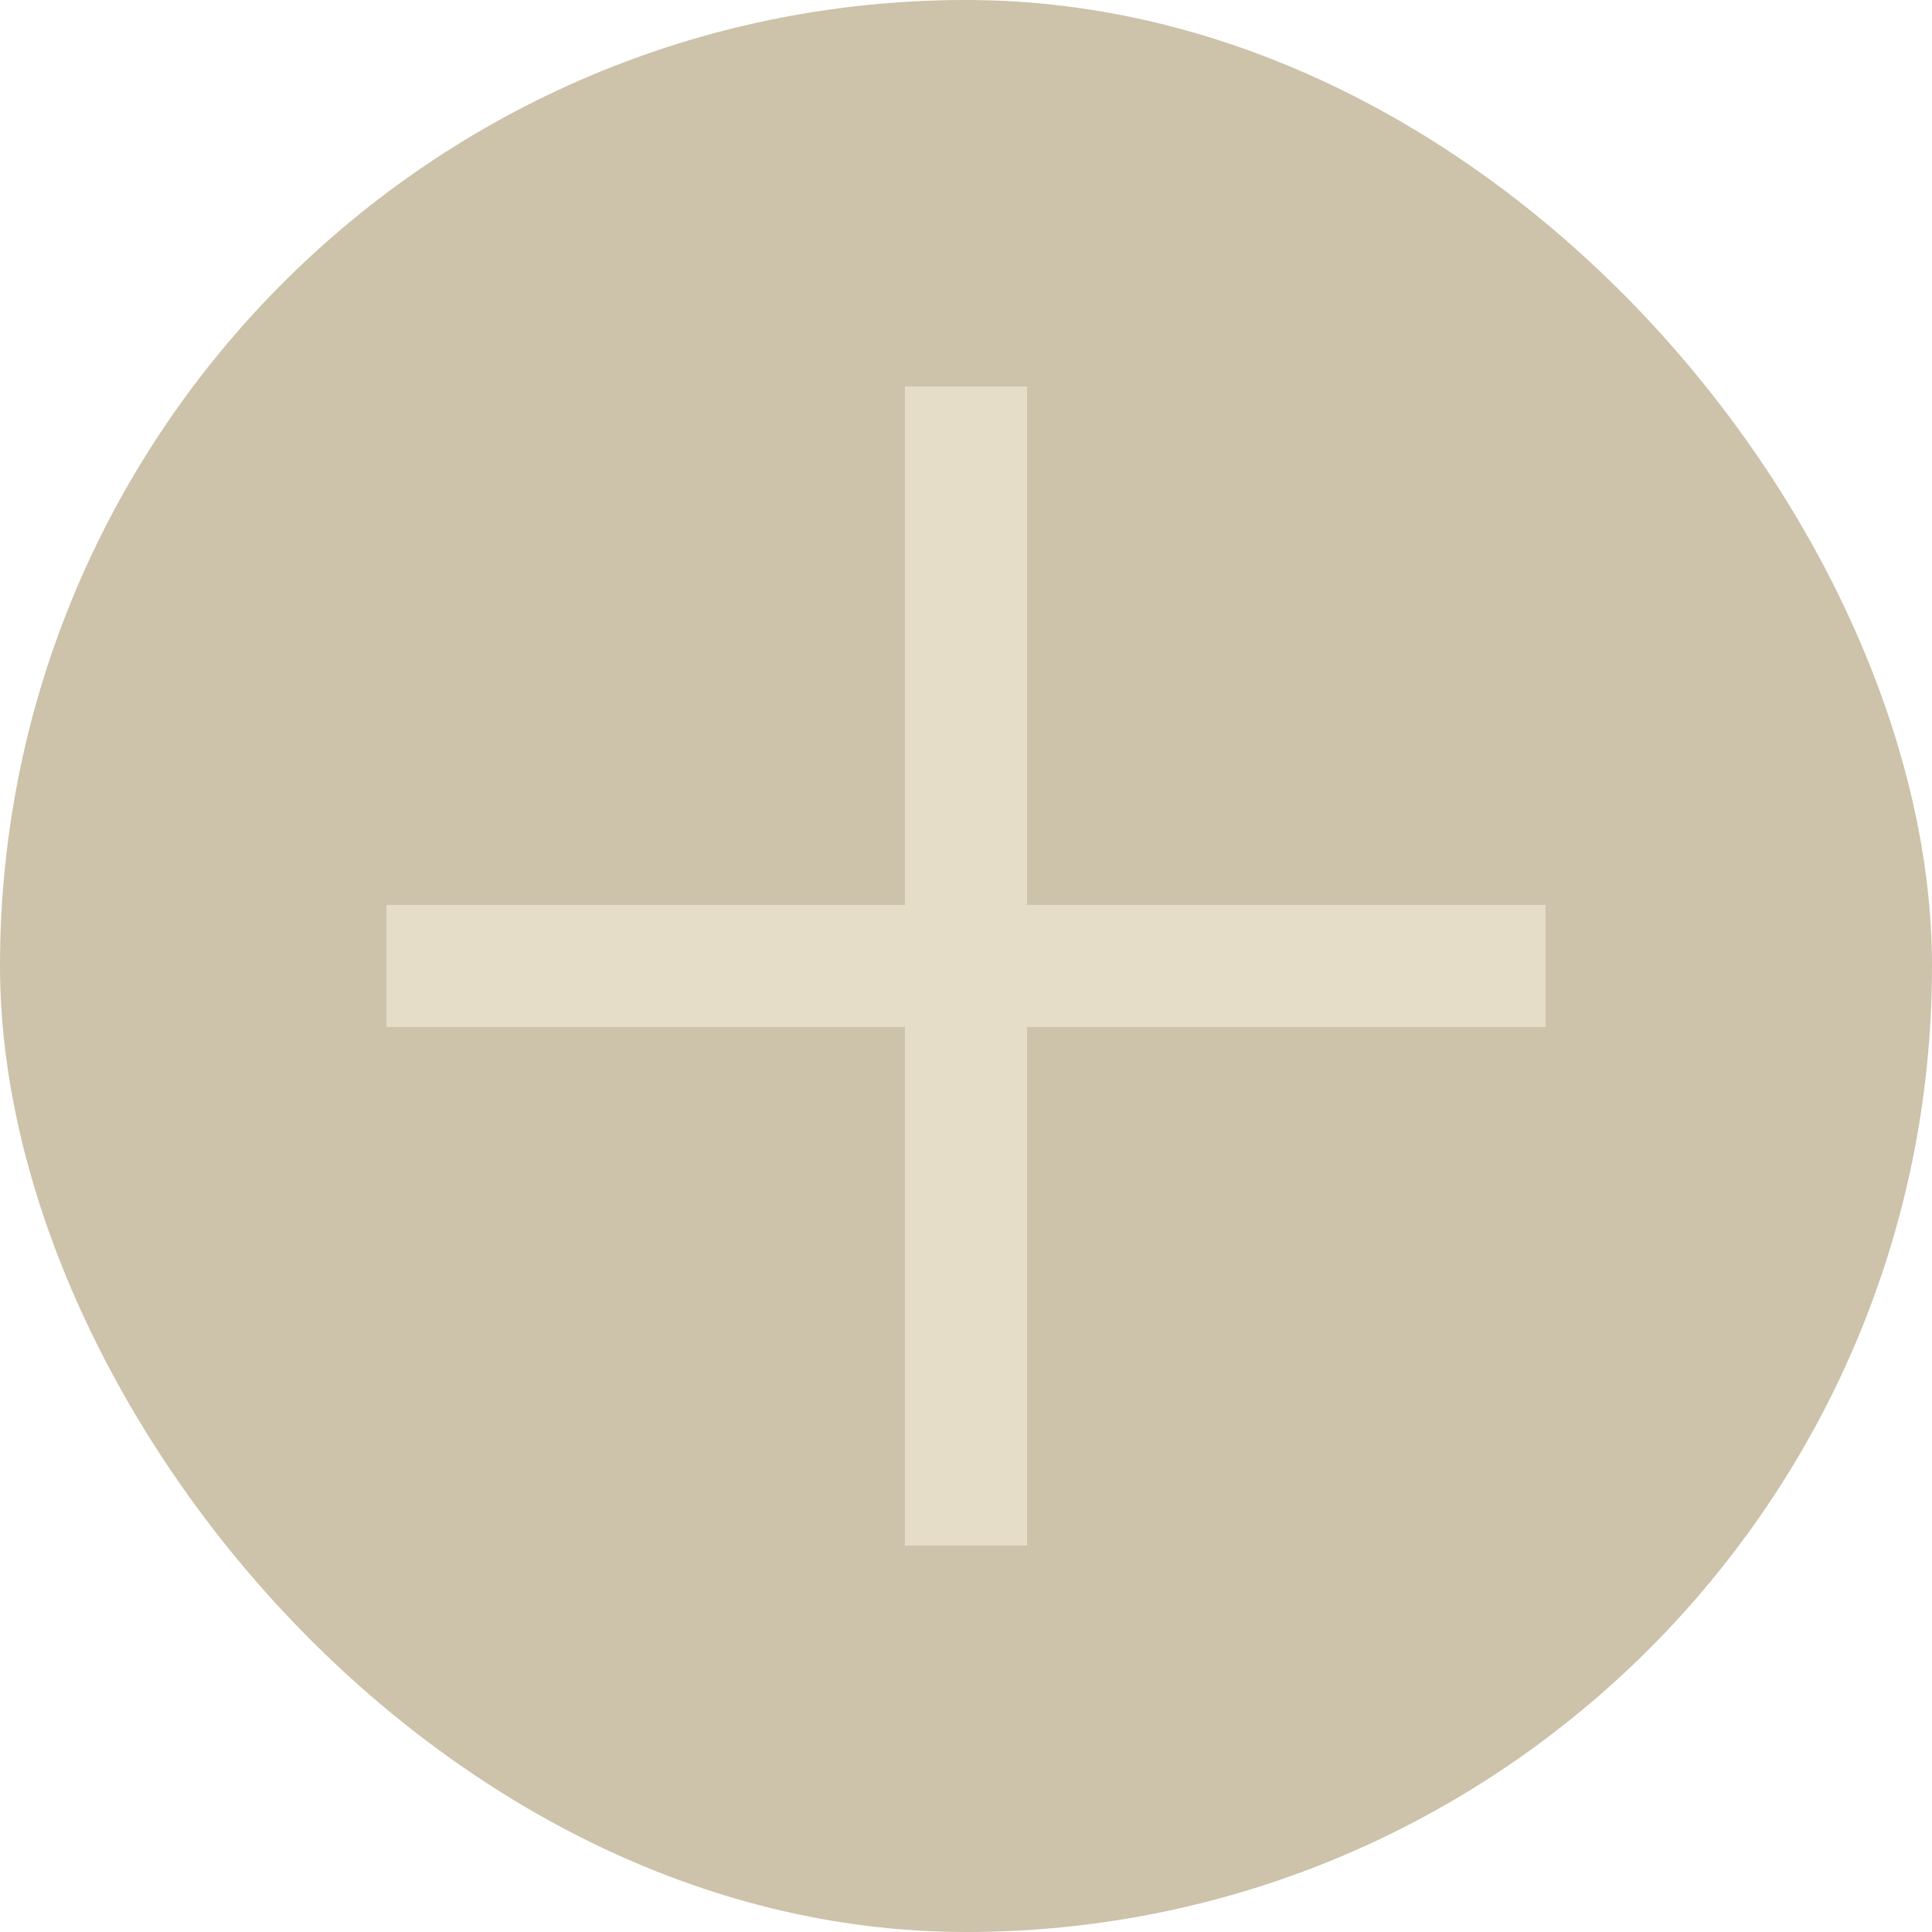 <?xml version="1.0" encoding="UTF-8"?> <svg xmlns="http://www.w3.org/2000/svg" width="25" height="25" viewBox="0 0 25 25" fill="none"><rect width="25" height="25" rx="12.5" fill="#CDC2AA"></rect><path d="M20 11.71L20 13.29L13.29 13.29L13.29 20L11.71 20L11.71 13.29L5 13.29L5 11.71L11.71 11.71L11.71 5L13.29 5L13.29 11.71L20 11.71Z" fill="#E5DDC8"></path></svg> 